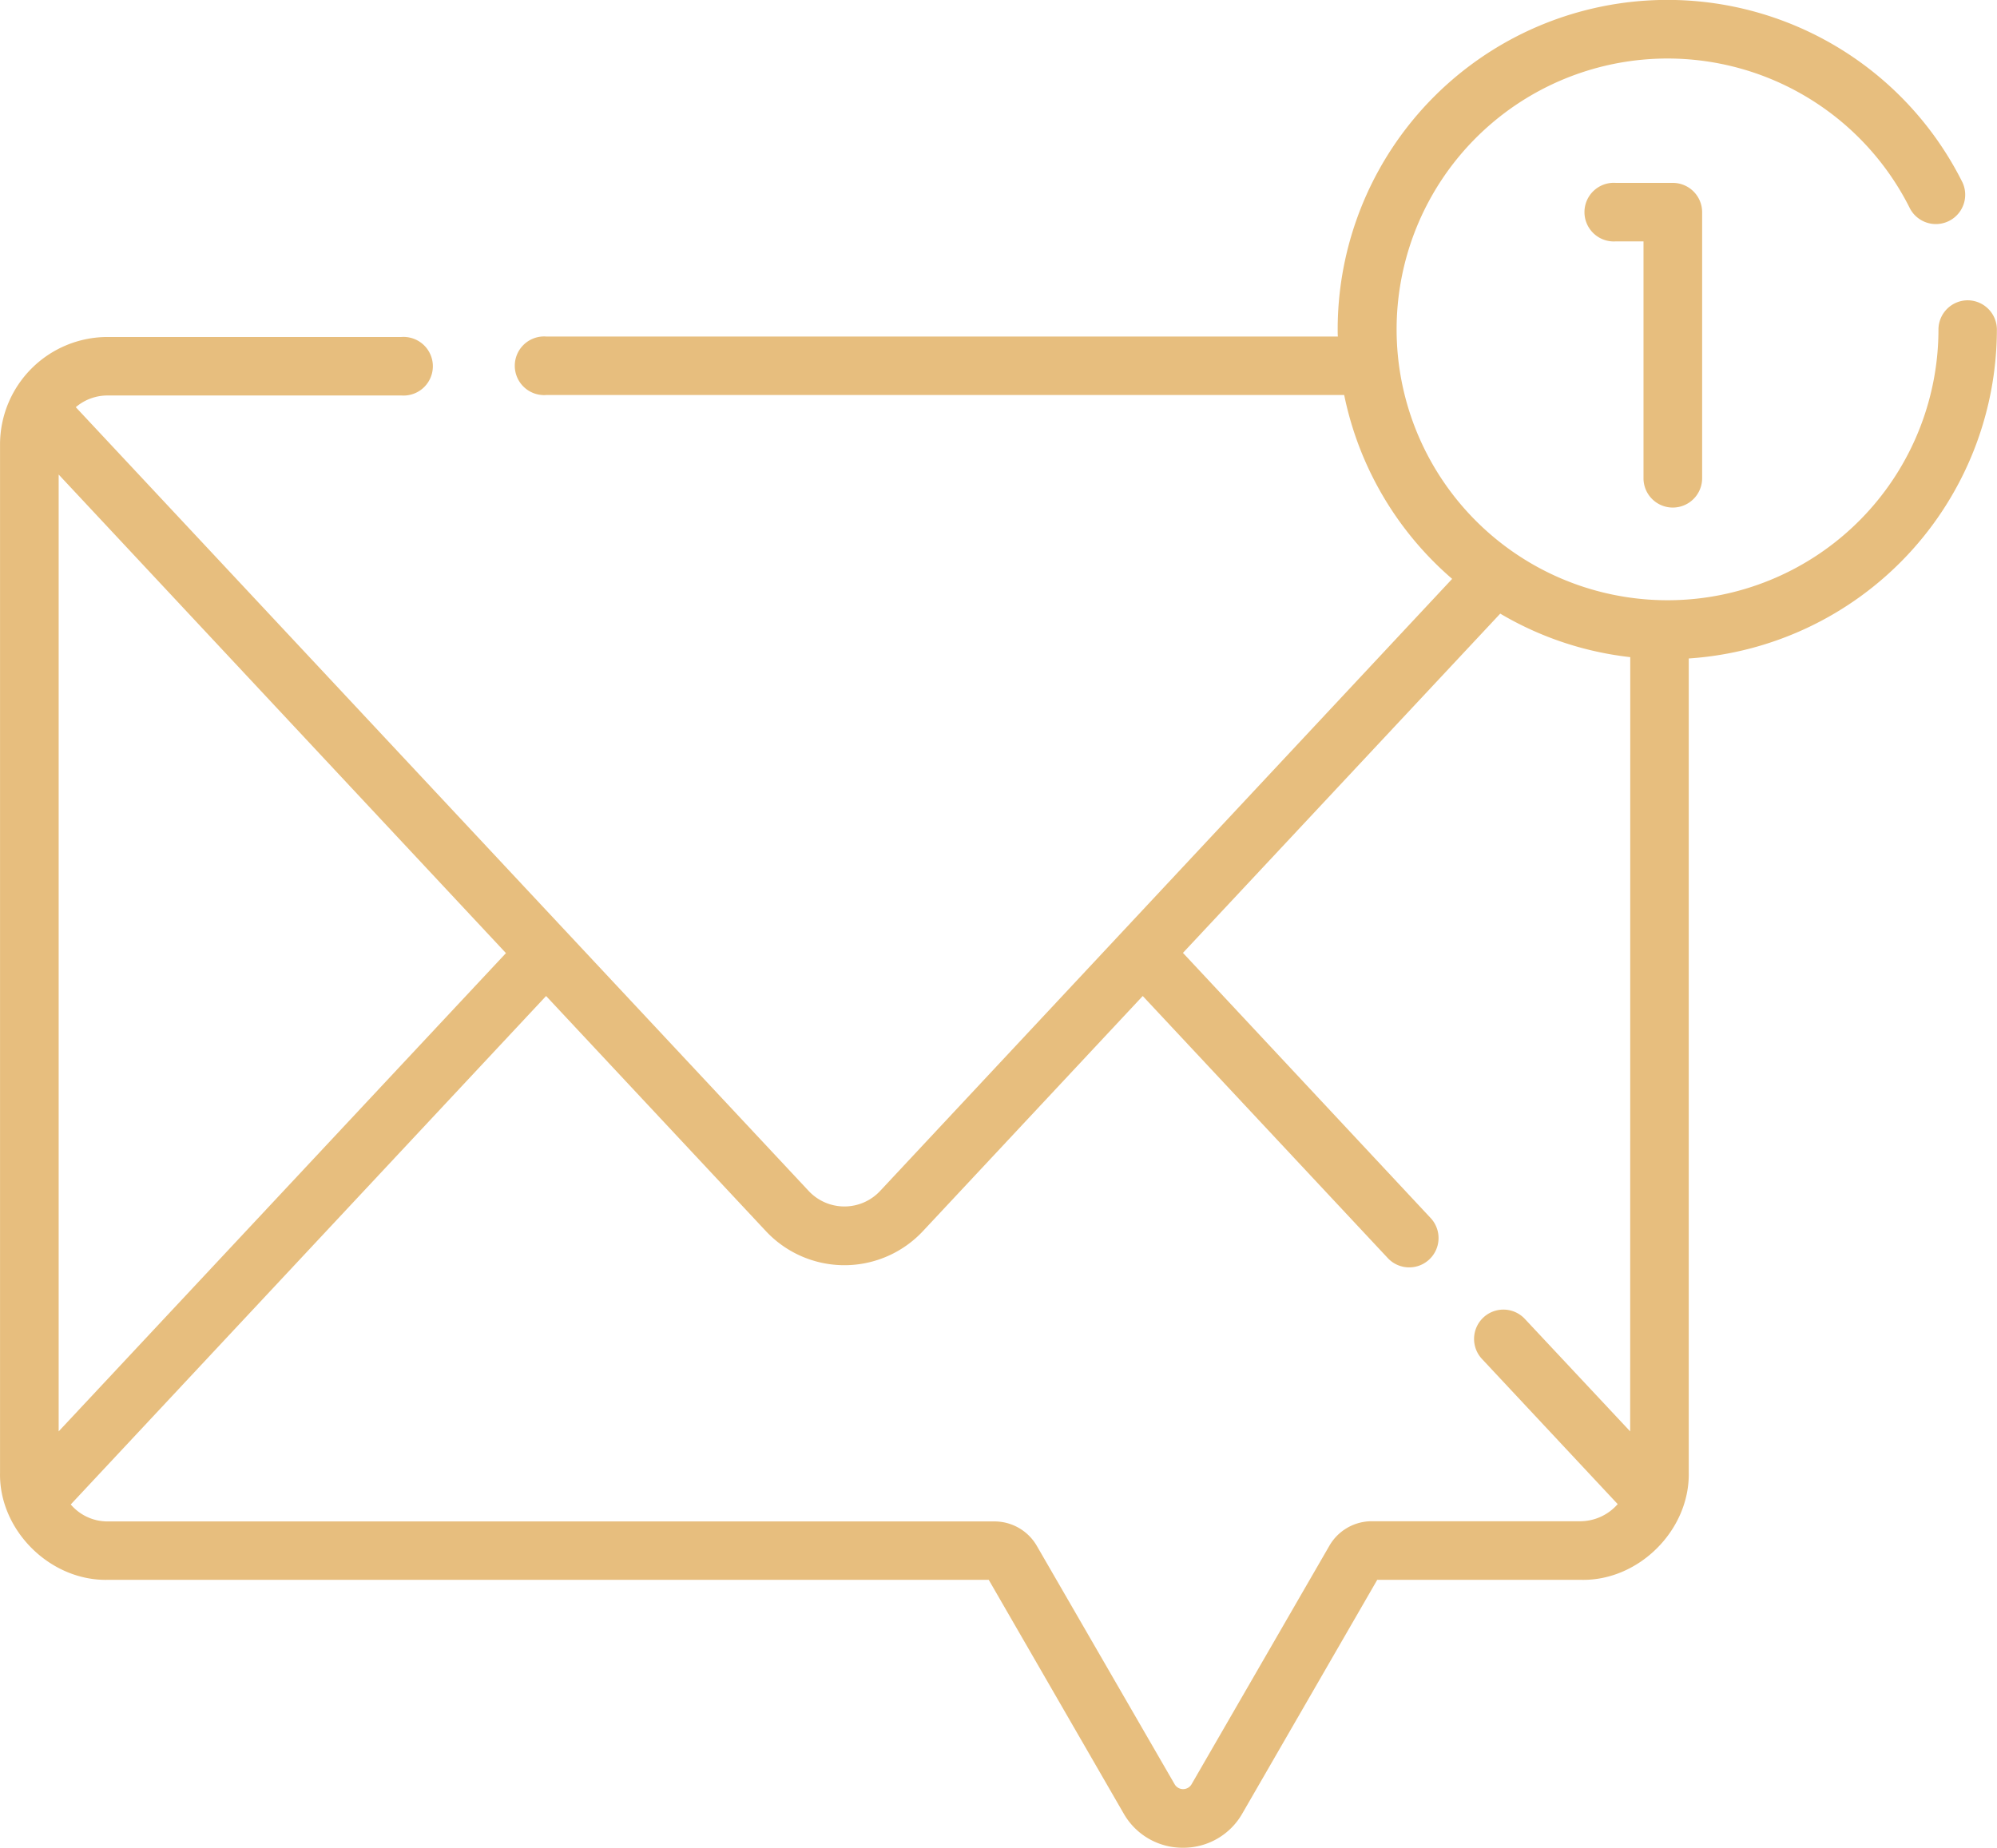 <?xml version="1.0" encoding="UTF-8"?> <svg xmlns="http://www.w3.org/2000/svg" id="Layer_1" data-name="Layer 1" viewBox="0 0 512 473.85"><defs><style>.cls-1{fill:#e7be7e;}</style></defs><path class="cls-1" d="M573,164.59a7.52,7.52,0,0,0-7.51,7.52,69.46,69.46,0,1,1-7.27-31,7.52,7.52,0,0,0,13.45-6.71,84.54,84.54,0,0,0-160.21,37.69c0,.6,0,1.19.05,1.79H208.55a7.52,7.52,0,1,0,0,15H413.13a84.59,84.59,0,0,0,27.68,47.15L294.14,393a12.53,12.53,0,0,1-18.3,0L87.93,192a12.5,12.5,0,0,1,8.13-3h75.35a7.52,7.52,0,1,0,0-15H96.06a27.58,27.58,0,0,0-27.55,27.56v263.7C68.2,479.93,81.29,493,96.06,492.72H322l34.6,59.94a17.36,17.36,0,0,0,15.19,8.76h0A17.36,17.36,0,0,0,387,552.66l34.6-59.94h52.31c14.77.31,27.86-12.79,27.56-27.56V256.44a84.63,84.63,0,0,0,79-84.33A7.52,7.52,0,0,0,573,164.59ZM83.54,209.27,198.22,332,83.54,454.65ZM486.45,454.65l-27-28.84a7.51,7.51,0,0,0-11,10.26l34.8,37.23a12.78,12.78,0,0,1-9.39,4.39H420.16A12.55,12.55,0,0,0,409.32,484L374,545.14a2.51,2.51,0,0,1-4.34,0L334.32,484a12.55,12.55,0,0,0-10.84-6.26H96.06a12.37,12.37,0,0,1-9.42-4.35L208.51,343l56.35,60.29a27.56,27.56,0,0,0,40.27,0L361.48,343l62.82,67.2a7.51,7.51,0,0,0,11-10.26l-63.51-68,81.35-87a83.86,83.86,0,0,0,33.33,11.16Z" transform="translate(-68.5 -87.58)"></path><path class="cls-1" d="M497.38,217.74a7.52,7.52,0,0,0,7.52-7.52V142a7.52,7.52,0,0,0-7.52-7.52H482.8a7.52,7.52,0,1,0,0,15h7.07v60.7A7.51,7.51,0,0,0,497.38,217.74Z" transform="translate(-68.5 -87.58)"></path></svg> 